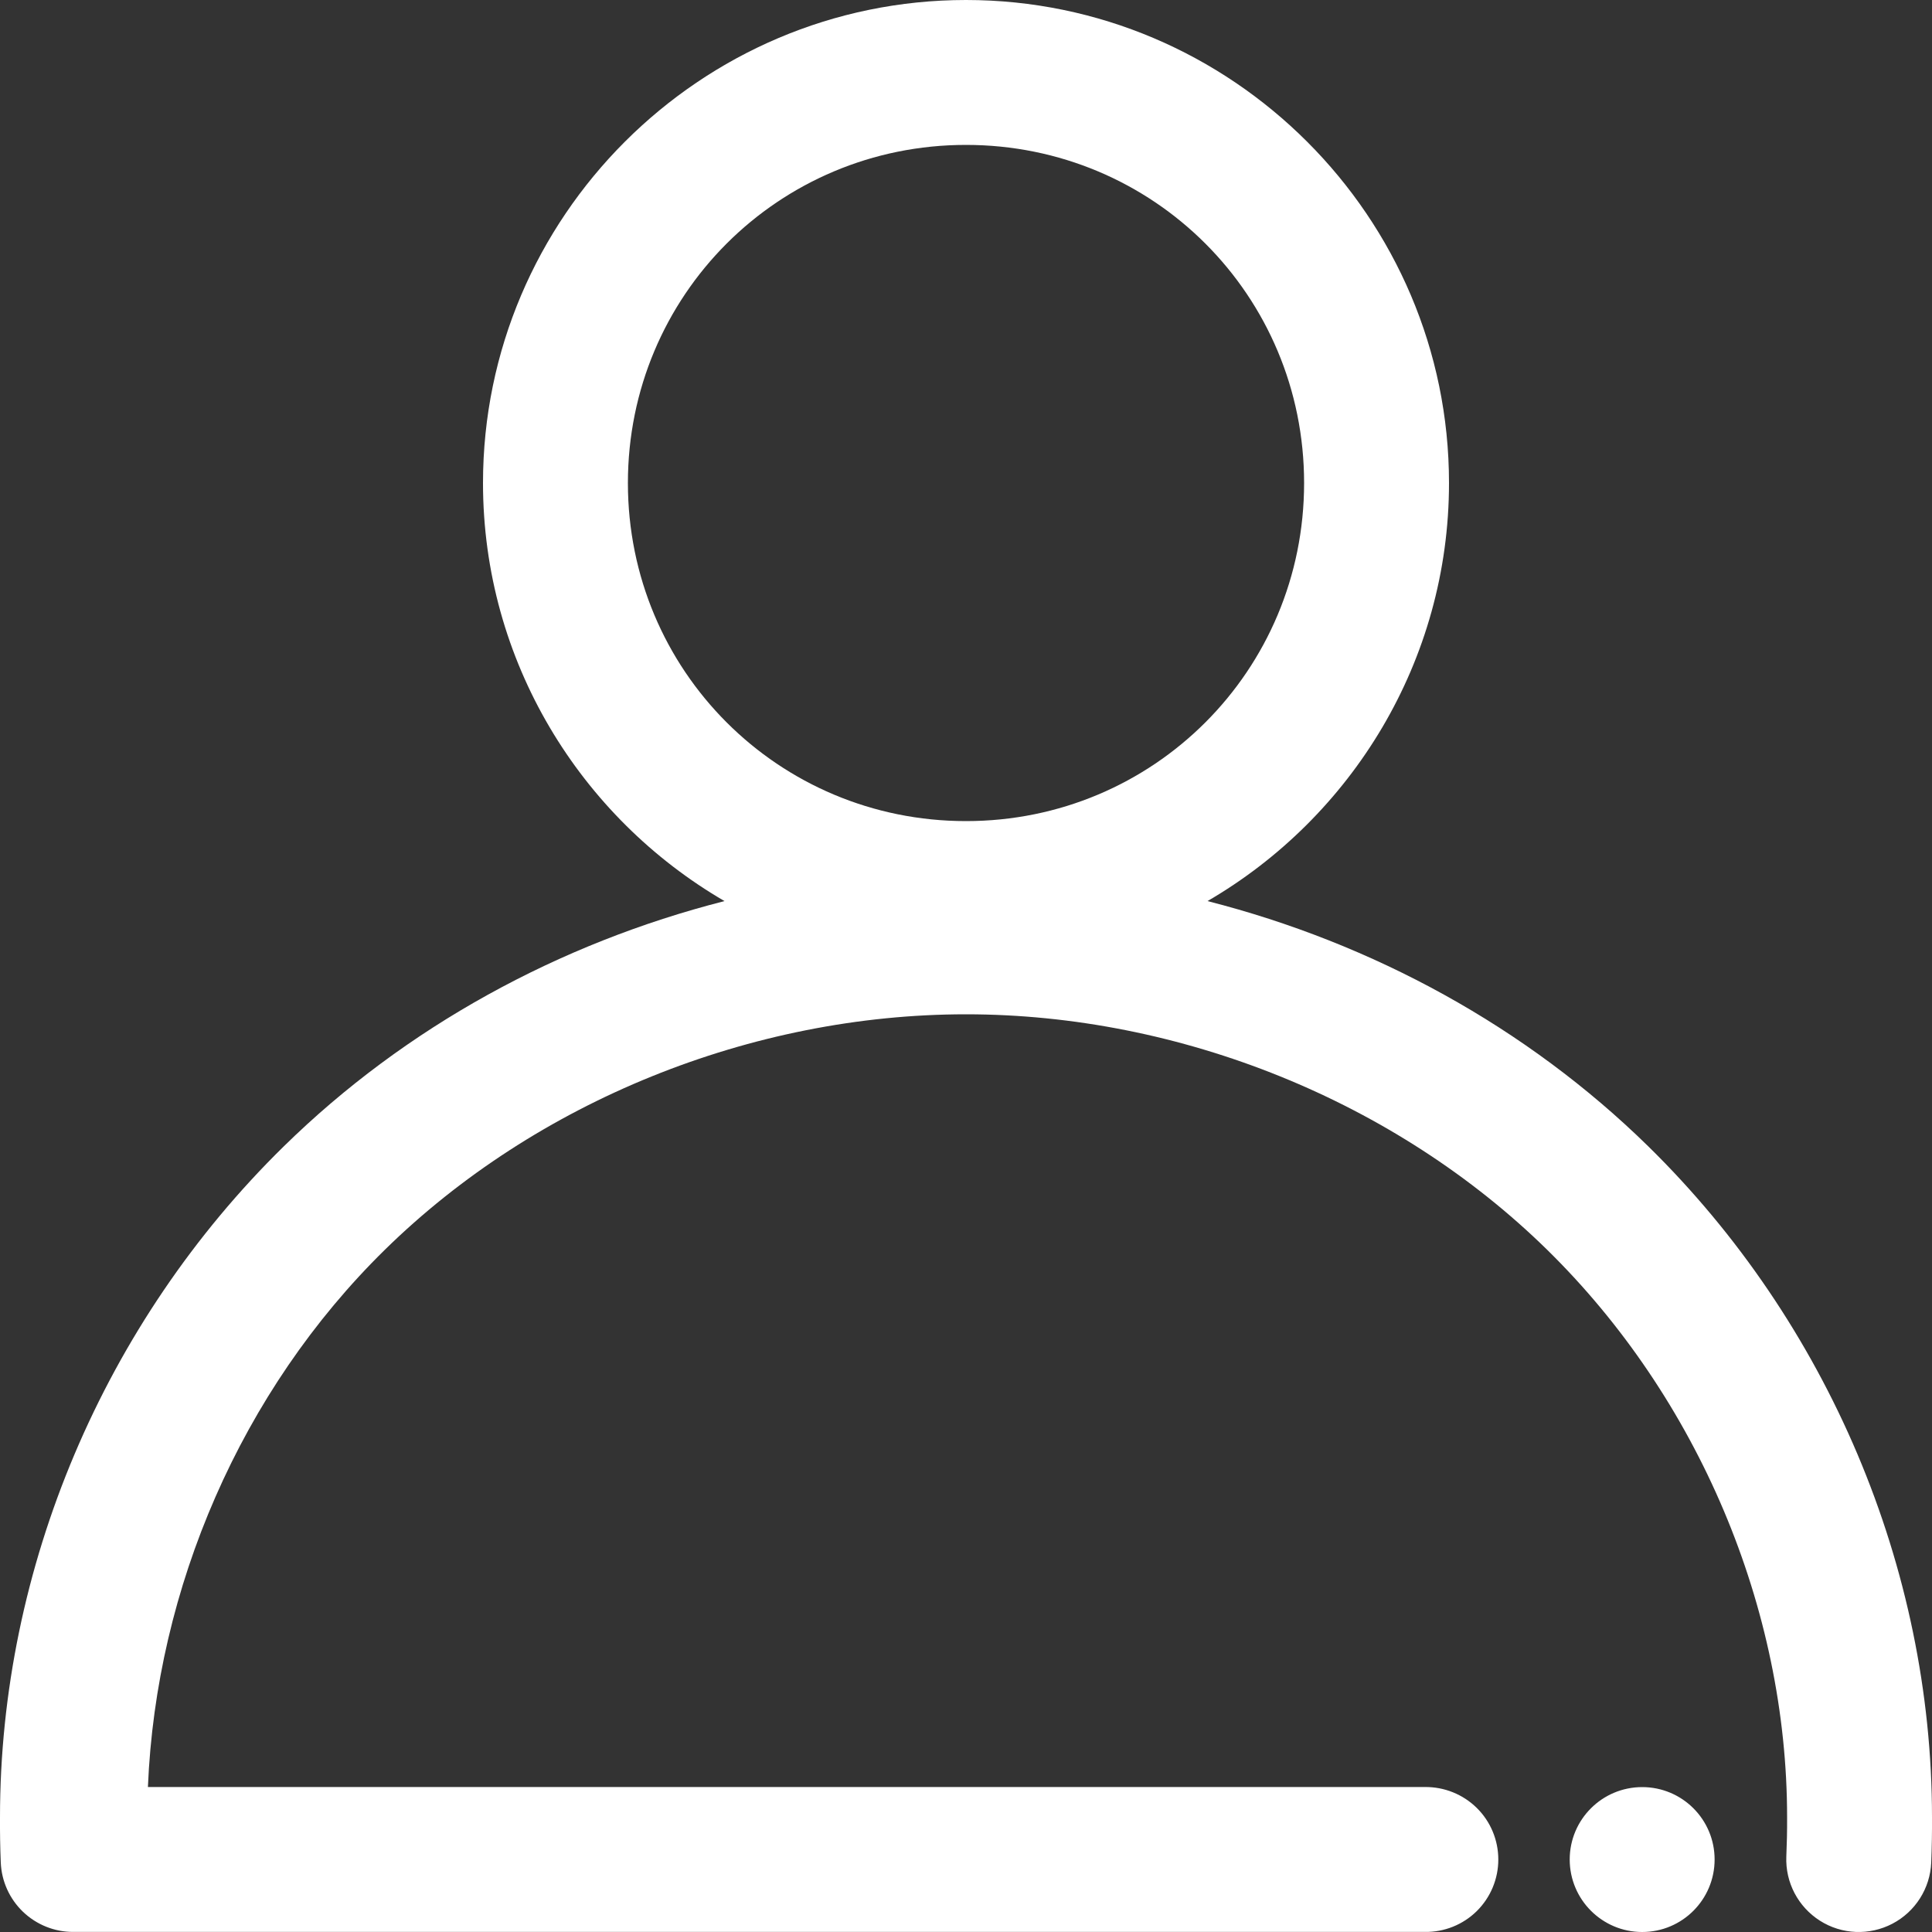 <?xml version="1.0" encoding="UTF-8"?>
<svg width="25px" height="25px" viewBox="0 0 25 25" version="1.1" xmlns="http://www.w3.org/2000/svg" xmlns:xlink="http://www.w3.org/1999/xlink">
    <rect x="0" y="0" width="25" height="25" fill="#333333" stroke="none"/>
    <title>23353DDF-4075-4C9A-9952-DAFA57F5F609@2x</title>
    <g id="Page-1" stroke="none" stroke-width="1" fill="none" fill-rule="evenodd">
        <g id="THC-Sitters" transform="translate(-1482, -31)" fill="#FFFFFF" fill-rule="nonzero">
            <g id="noun-account-1002348-092040" transform="translate(1482, 31)">
                <path d="M12.5,0 C9.06,0 6.25,2.809 6.25,6.25 C6.25,8.554 7.51,10.576 9.375,11.66 C7.235,12.206 5.248,13.289 3.672,14.834 C1.348,17.112 0,20.285 0,23.515 C-0.001,23.71 0.002,23.906 0.01,24.101 C0.02,24.343 0.123,24.571 0.298,24.739 C0.473,24.906 0.706,25 0.948,24.999 L18.437,24.999 C18.688,25.003 18.93,24.906 19.109,24.73 C19.288,24.553 19.388,24.313 19.388,24.062 C19.388,23.811 19.288,23.57 19.109,23.394 C18.93,23.218 18.688,23.121 18.437,23.124 L1.914,23.124 C2.02,20.551 3.119,17.997 4.981,16.171 C6.937,14.253 9.725,13.125 12.5,13.125 C15.275,13.125 18.063,14.253 20.019,16.171 C21.976,18.09 23.125,20.81 23.125,23.515 L23.125,23.525 C23.126,23.689 23.122,23.858 23.115,24.023 C23.101,24.358 23.267,24.674 23.55,24.854 C23.833,25.034 24.19,25.048 24.487,24.893 C24.784,24.738 24.976,24.436 24.99,24.101 C24.998,23.906 25.001,23.71 25,23.515 C25,20.285 23.652,17.112 21.328,14.833 C19.752,13.289 17.765,12.206 15.625,11.66 C17.49,10.576 18.75,8.553 18.75,6.25 C18.75,2.809 15.94,0 12.5,0 L12.5,0 Z M12.5,1.875 C14.928,1.875 16.875,3.823 16.875,6.25 C16.875,8.677 14.927,10.625 12.5,10.625 C10.073,10.625 8.125,8.677 8.125,6.25 C8.125,3.823 10.073,1.875 12.5,1.875 Z M21.25,23.125 C20.732,23.125 20.312,23.544 20.312,24.062 C20.312,24.58 20.732,25 21.25,25 C21.768,25 22.187,24.58 22.187,24.062 C22.187,23.544 21.768,23.125 21.25,23.125 Z" id="Shape"></path>
            </g>
        </g>
    </g>
</svg>